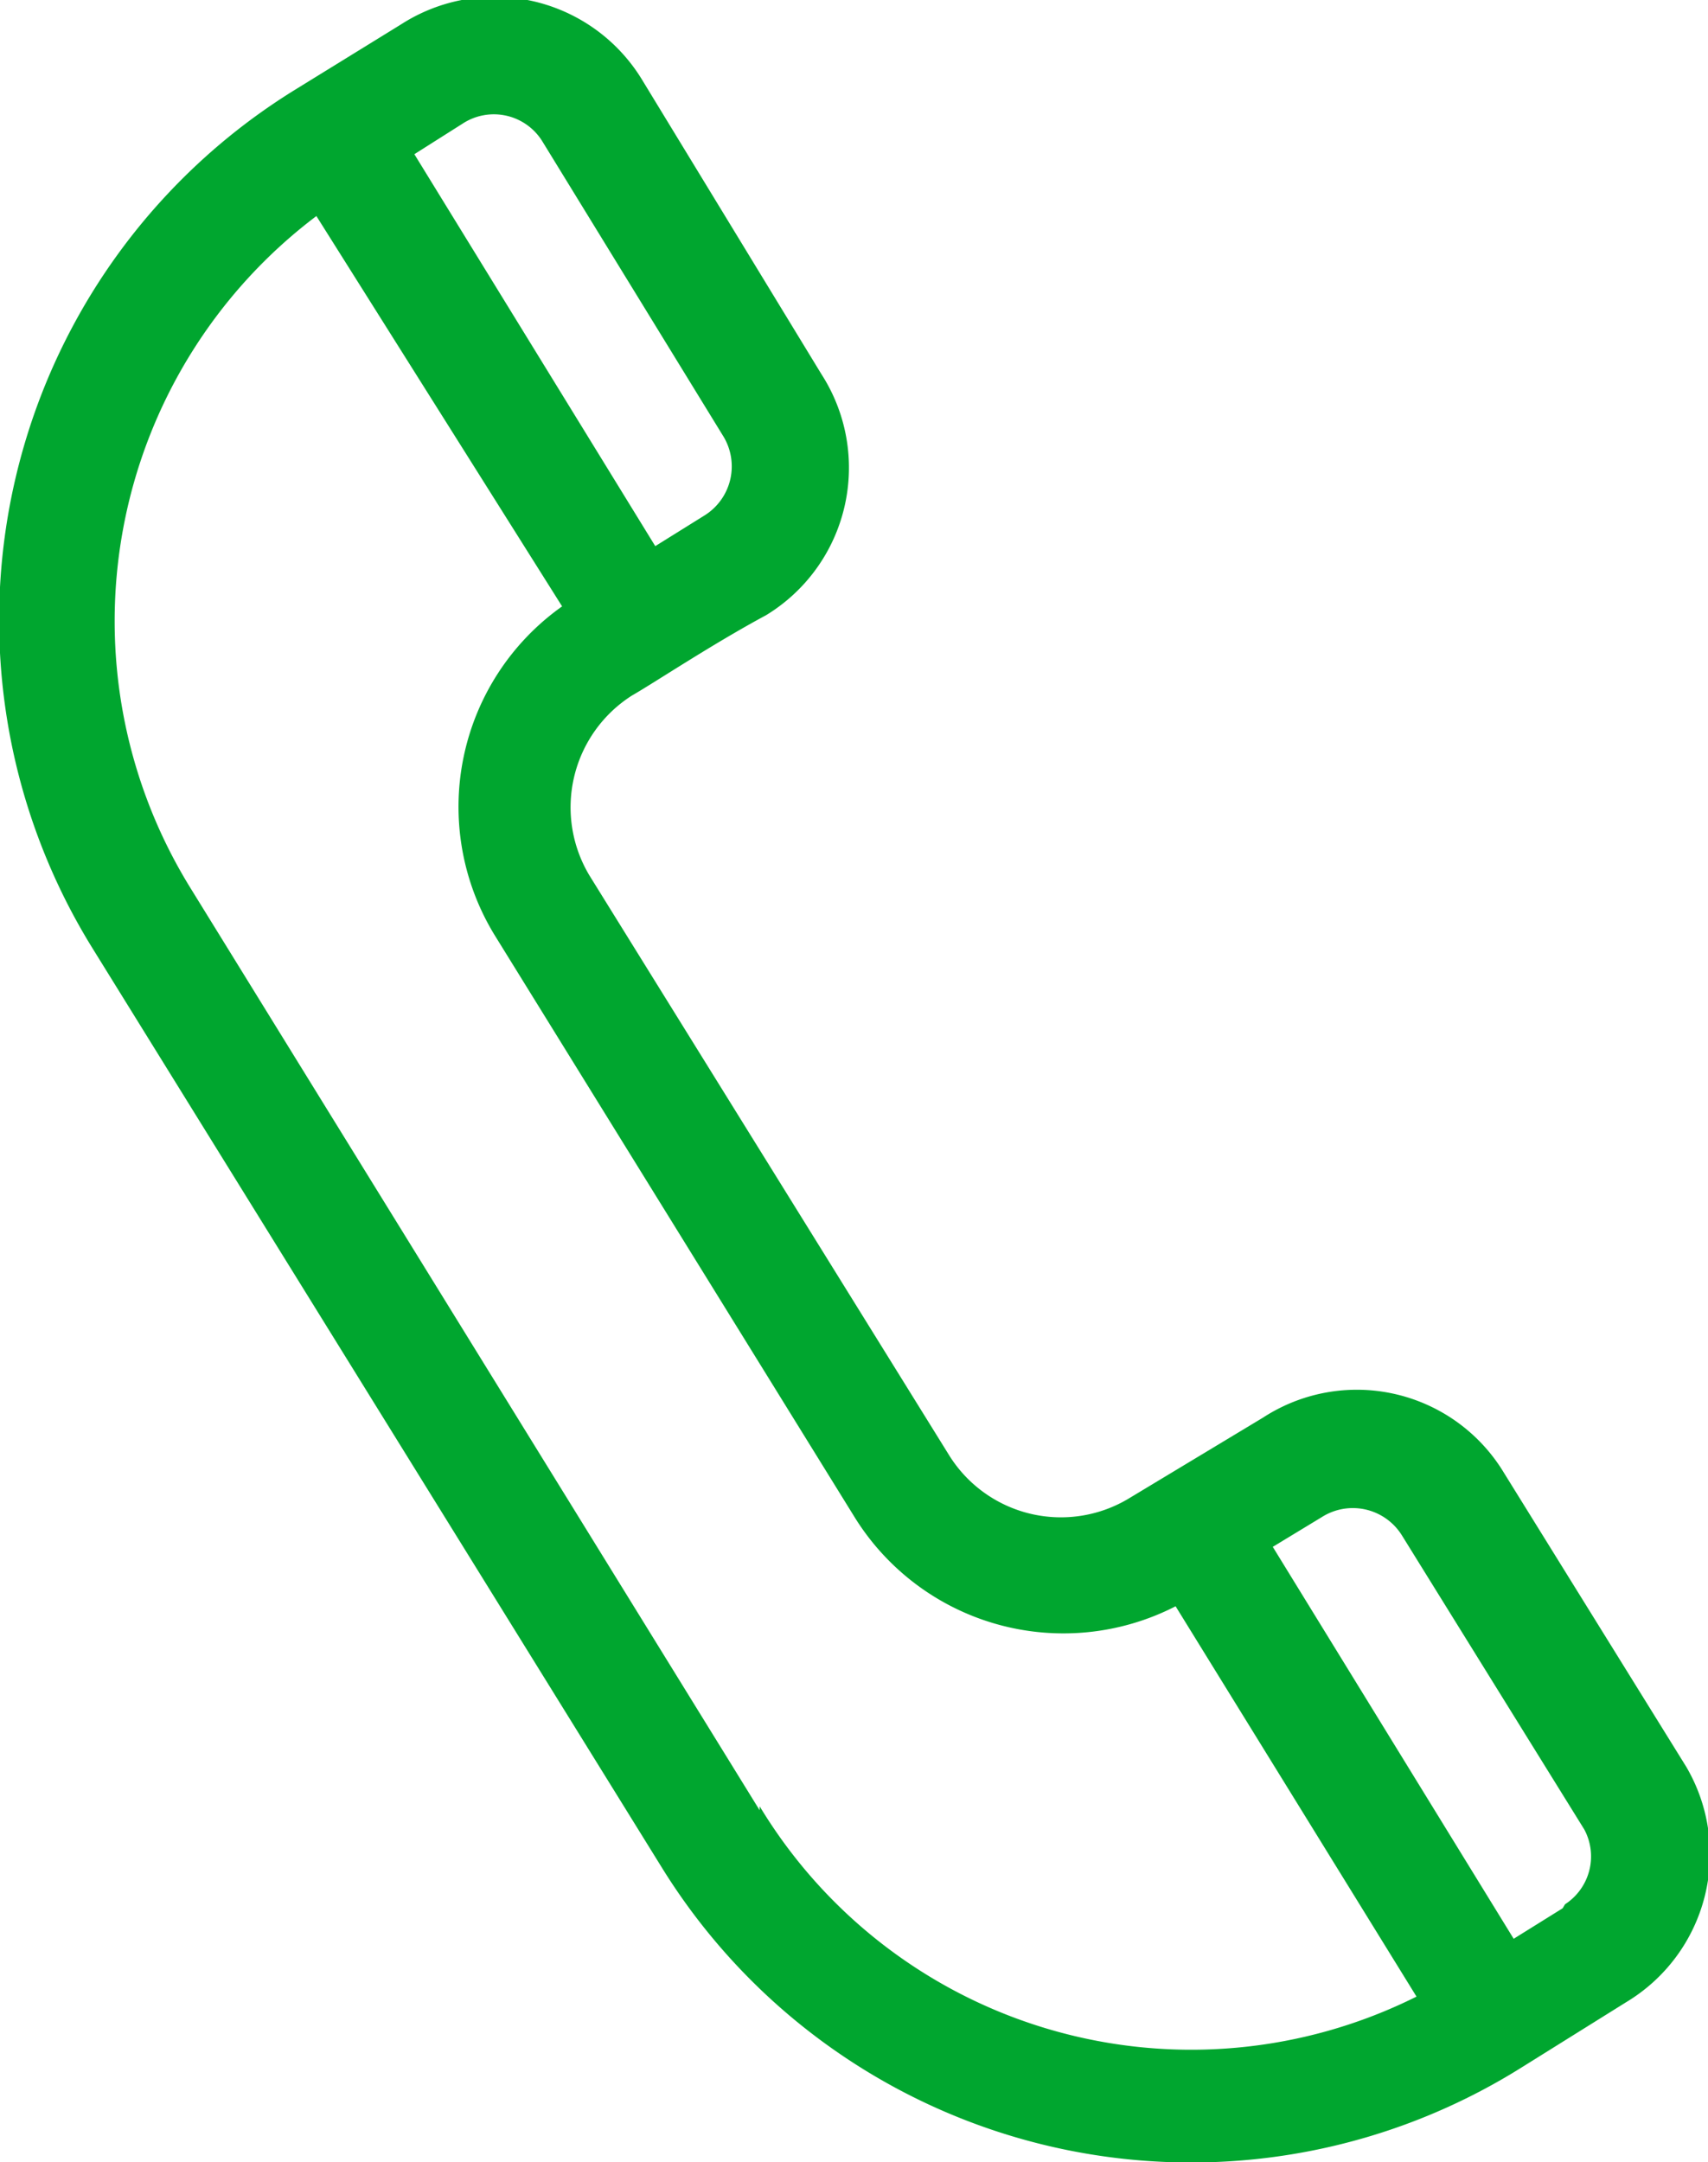 <svg xmlns="http://www.w3.org/2000/svg" viewBox="0 0 21.27 26.92"><defs><style>.cls-1{fill:#00a62f;}</style></defs><title>tel</title><g id="レイヤー_2" data-name="レイヤー 2"><g id="レイヤー_1-2" data-name="レイヤー 1"><path class="cls-1" d="M21,22l-2.27-3.66a2.14,2.14,0,0,0-3-.69l-1.66,1a1.64,1.64,0,0,1-2.25-.53L7.34,10.9a1.65,1.65,0,0,1,.53-2.24c.28-.16,1-.64,1.67-1a2.15,2.15,0,0,0,.69-3L8,1a2.15,2.15,0,0,0-3-.7l-1.33.82A7.76,7.76,0,0,0,1.16,11.82L8.24,23.25a7.75,7.75,0,0,0,10.68,2.51l1.33-.83A2.15,2.15,0,0,0,21,22ZM5.76,1.54a.71.71,0,0,1,1,.23L9,5.42a.72.72,0,0,1-.23,1l-.61.38-3-4.88Zm3.7,21L2.38,11.07A6.32,6.32,0,0,1,3.94,2.69L7,7.55a3.06,3.06,0,0,0-.83,4.11l4.46,7.21h0A3.06,3.06,0,0,0,14.64,20l3,4.86A6.28,6.28,0,0,1,9.46,22.49Zm10,1.22-.61.38-3-4.88.61-.37a.72.72,0,0,1,1,.23l2.27,3.66A.71.71,0,0,1,19.49,23.71Z"/></g></g></svg>